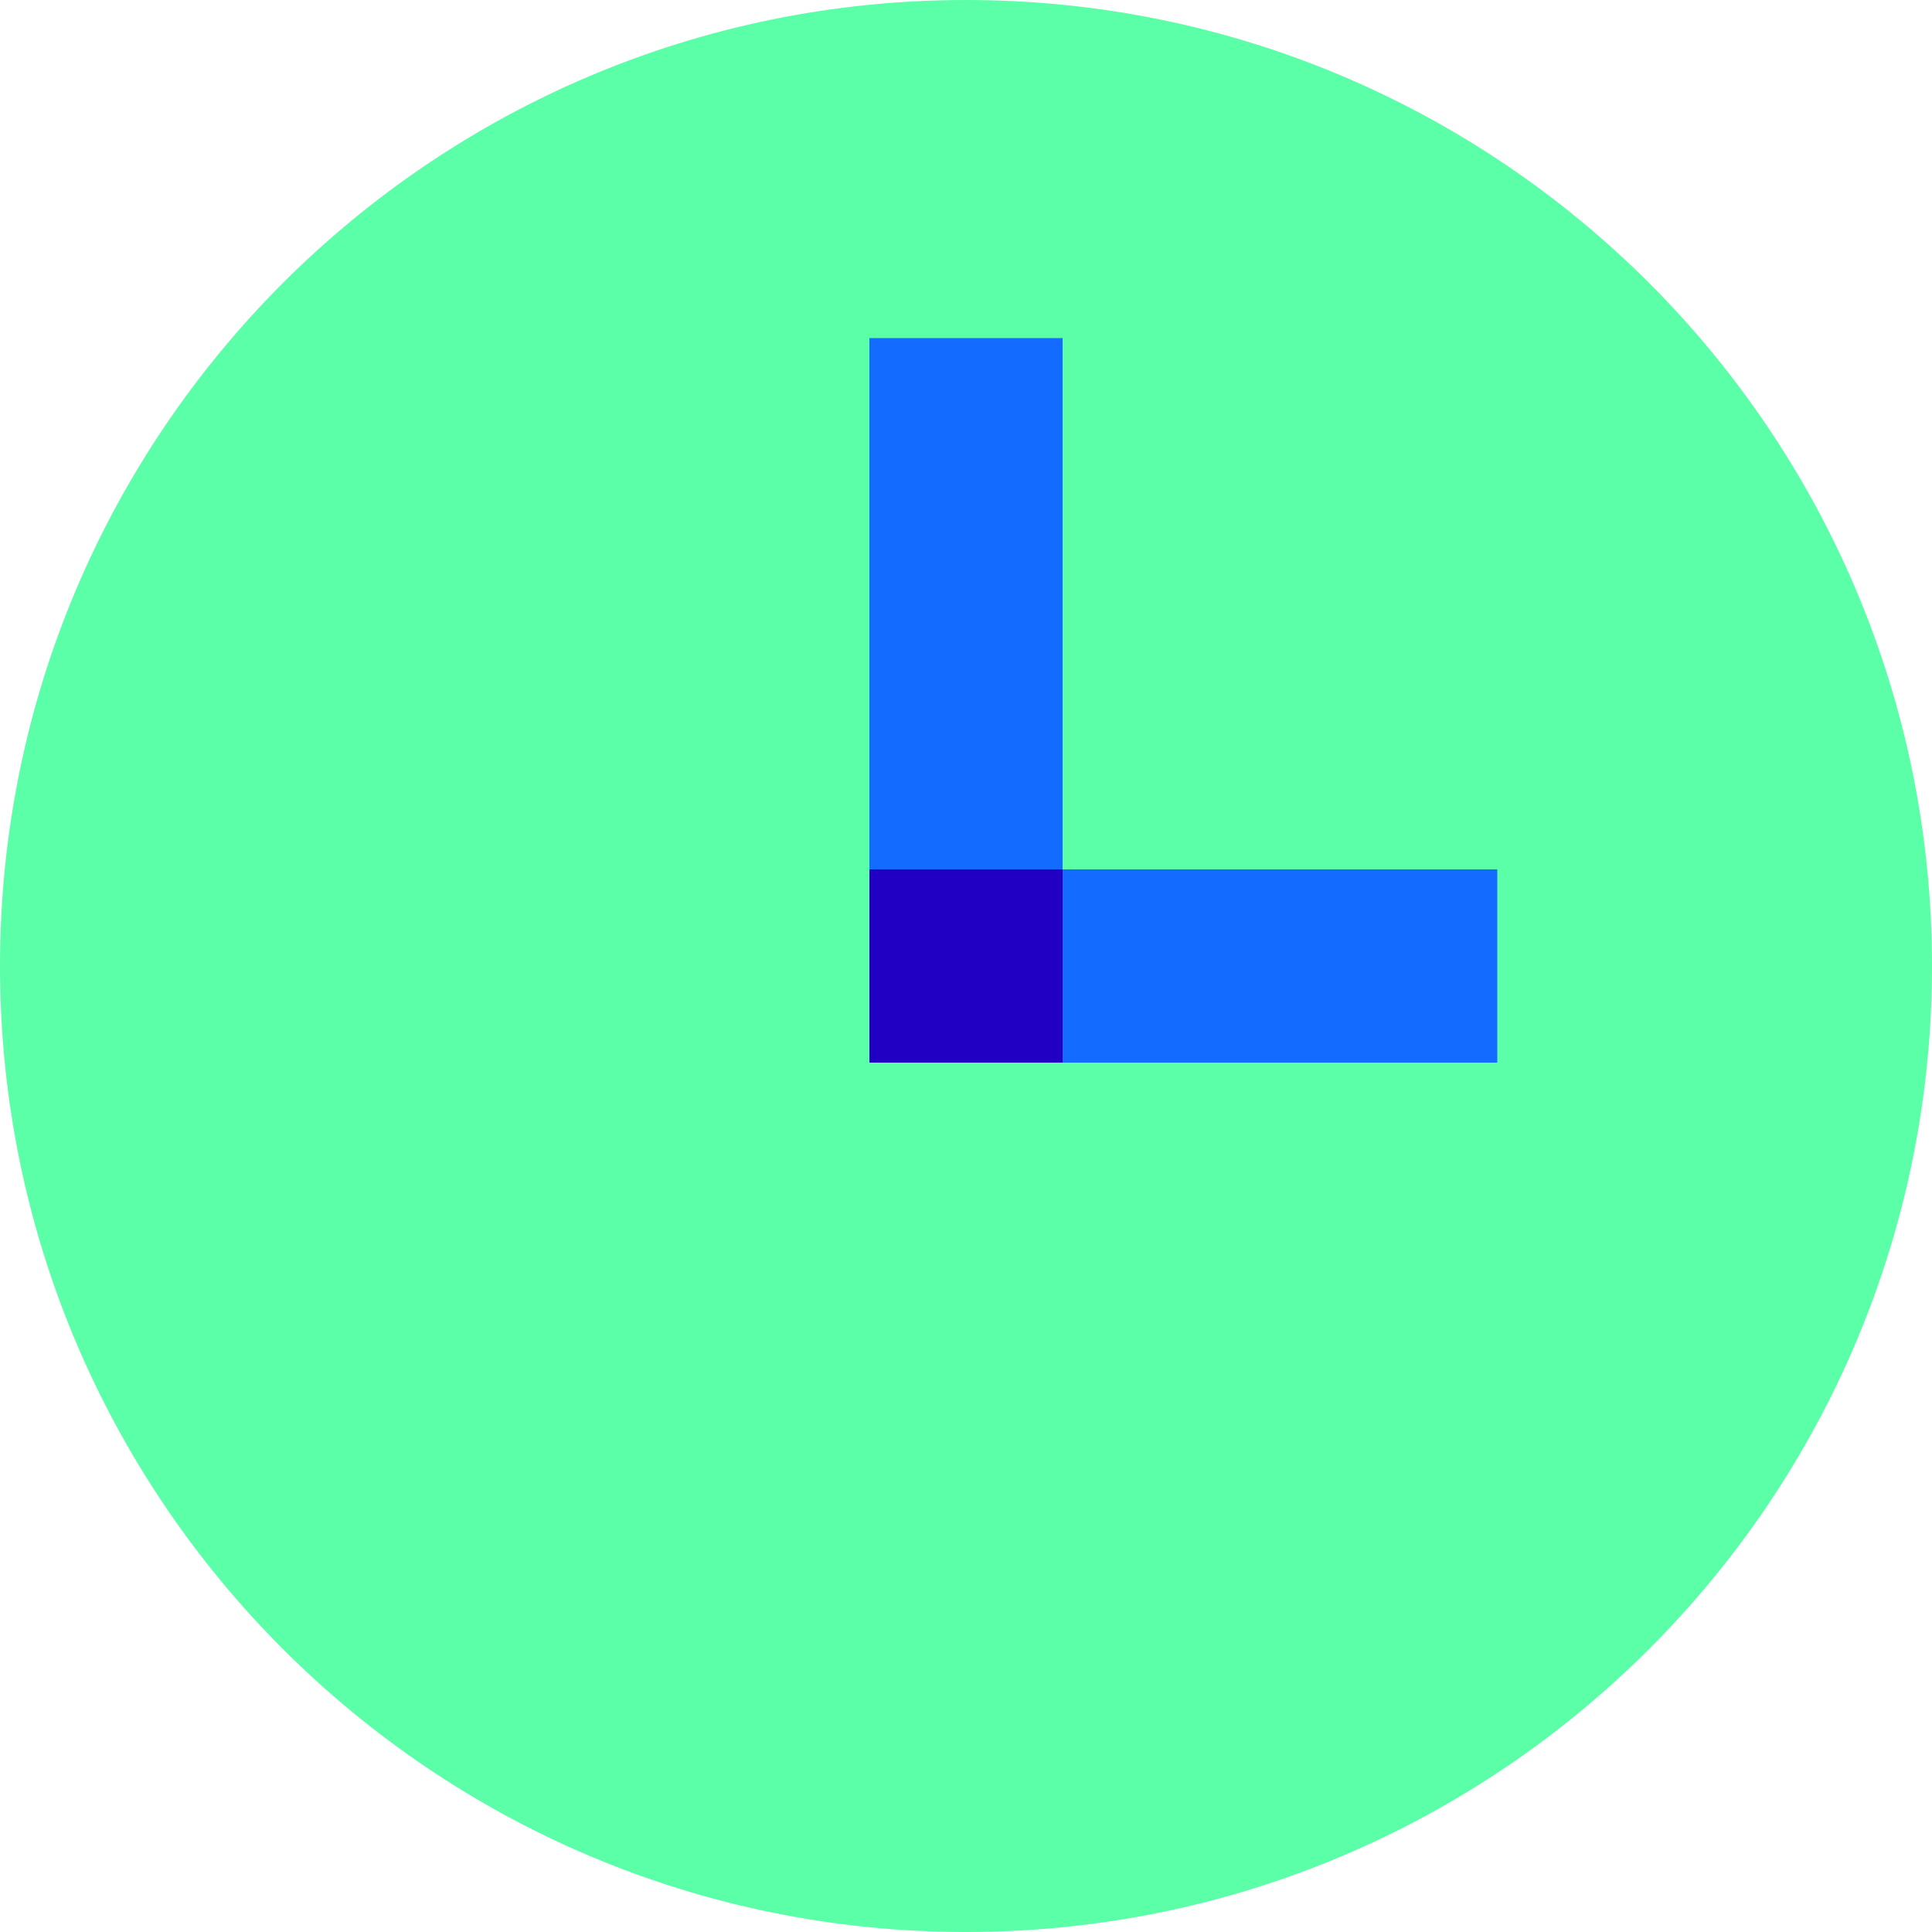 <svg width="20" height="20" viewBox="0 0 20 20" fill="none" xmlns="http://www.w3.org/2000/svg">
<path d="M20 10C20 15.523 15.523 20 10 20C4.478 20 0 15.523 0 10C0 4.478 4.478 0 10 0C15.523 0 20 4.478 20 10Z" fill="#5AFFA8"/>
<path d="M11 3.5H9V11H11V3.5Z" fill="#136BFF"/>
<path d="M15.5 9H9V11H15.5V9Z" fill="#136BFF"/>
<path d="M11 9H9V11H11V9Z" fill="#2100C4"/>
</svg>
